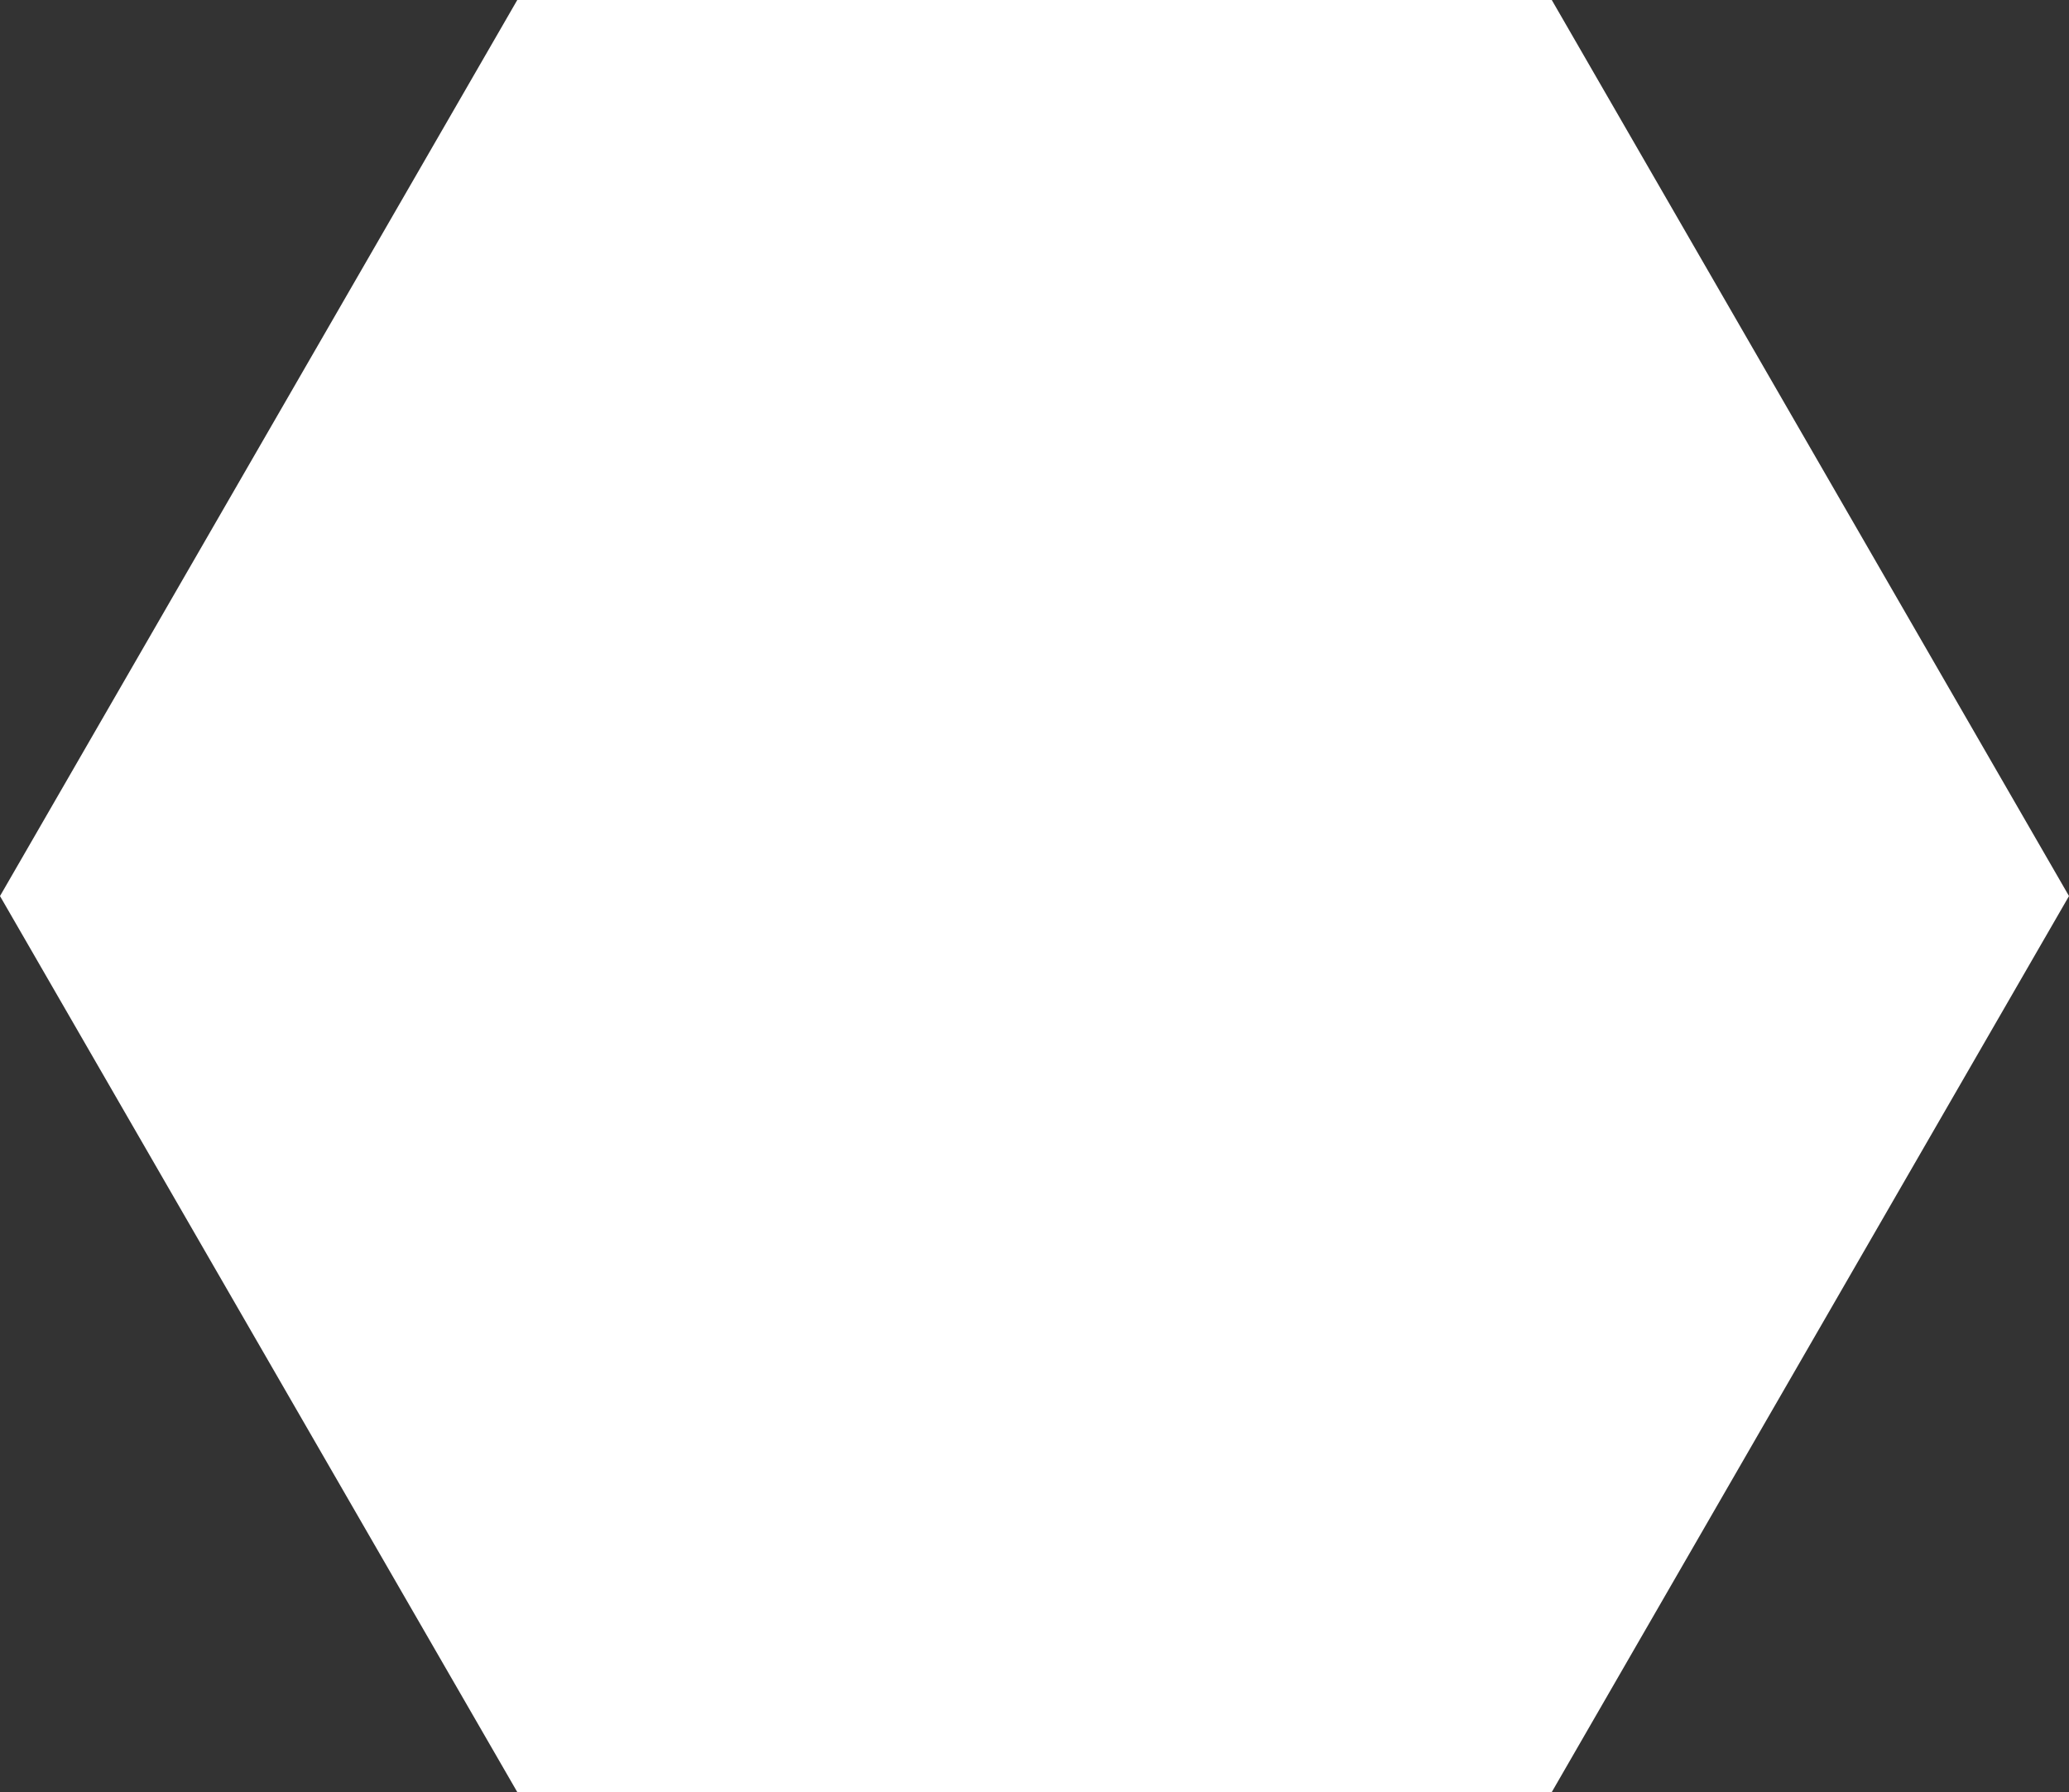<svg xmlns="http://www.w3.org/2000/svg" id="Layer_2" data-name="Layer 2" viewBox="0 0 379.42 328.59"><rect x="0" y="0" width="379.42" height="328.59" fill="#333333" stroke="none"/><defs><style>      .cls-1 {        fill: #fff;      }    </style></defs><g id="Layer_1-2" data-name="Layer 1"><polygon class="cls-1" points="284.57 0 94.86 0 0 164.3 94.86 328.59 284.57 328.59 379.42 164.3 284.57 0"></polygon></g></svg>
